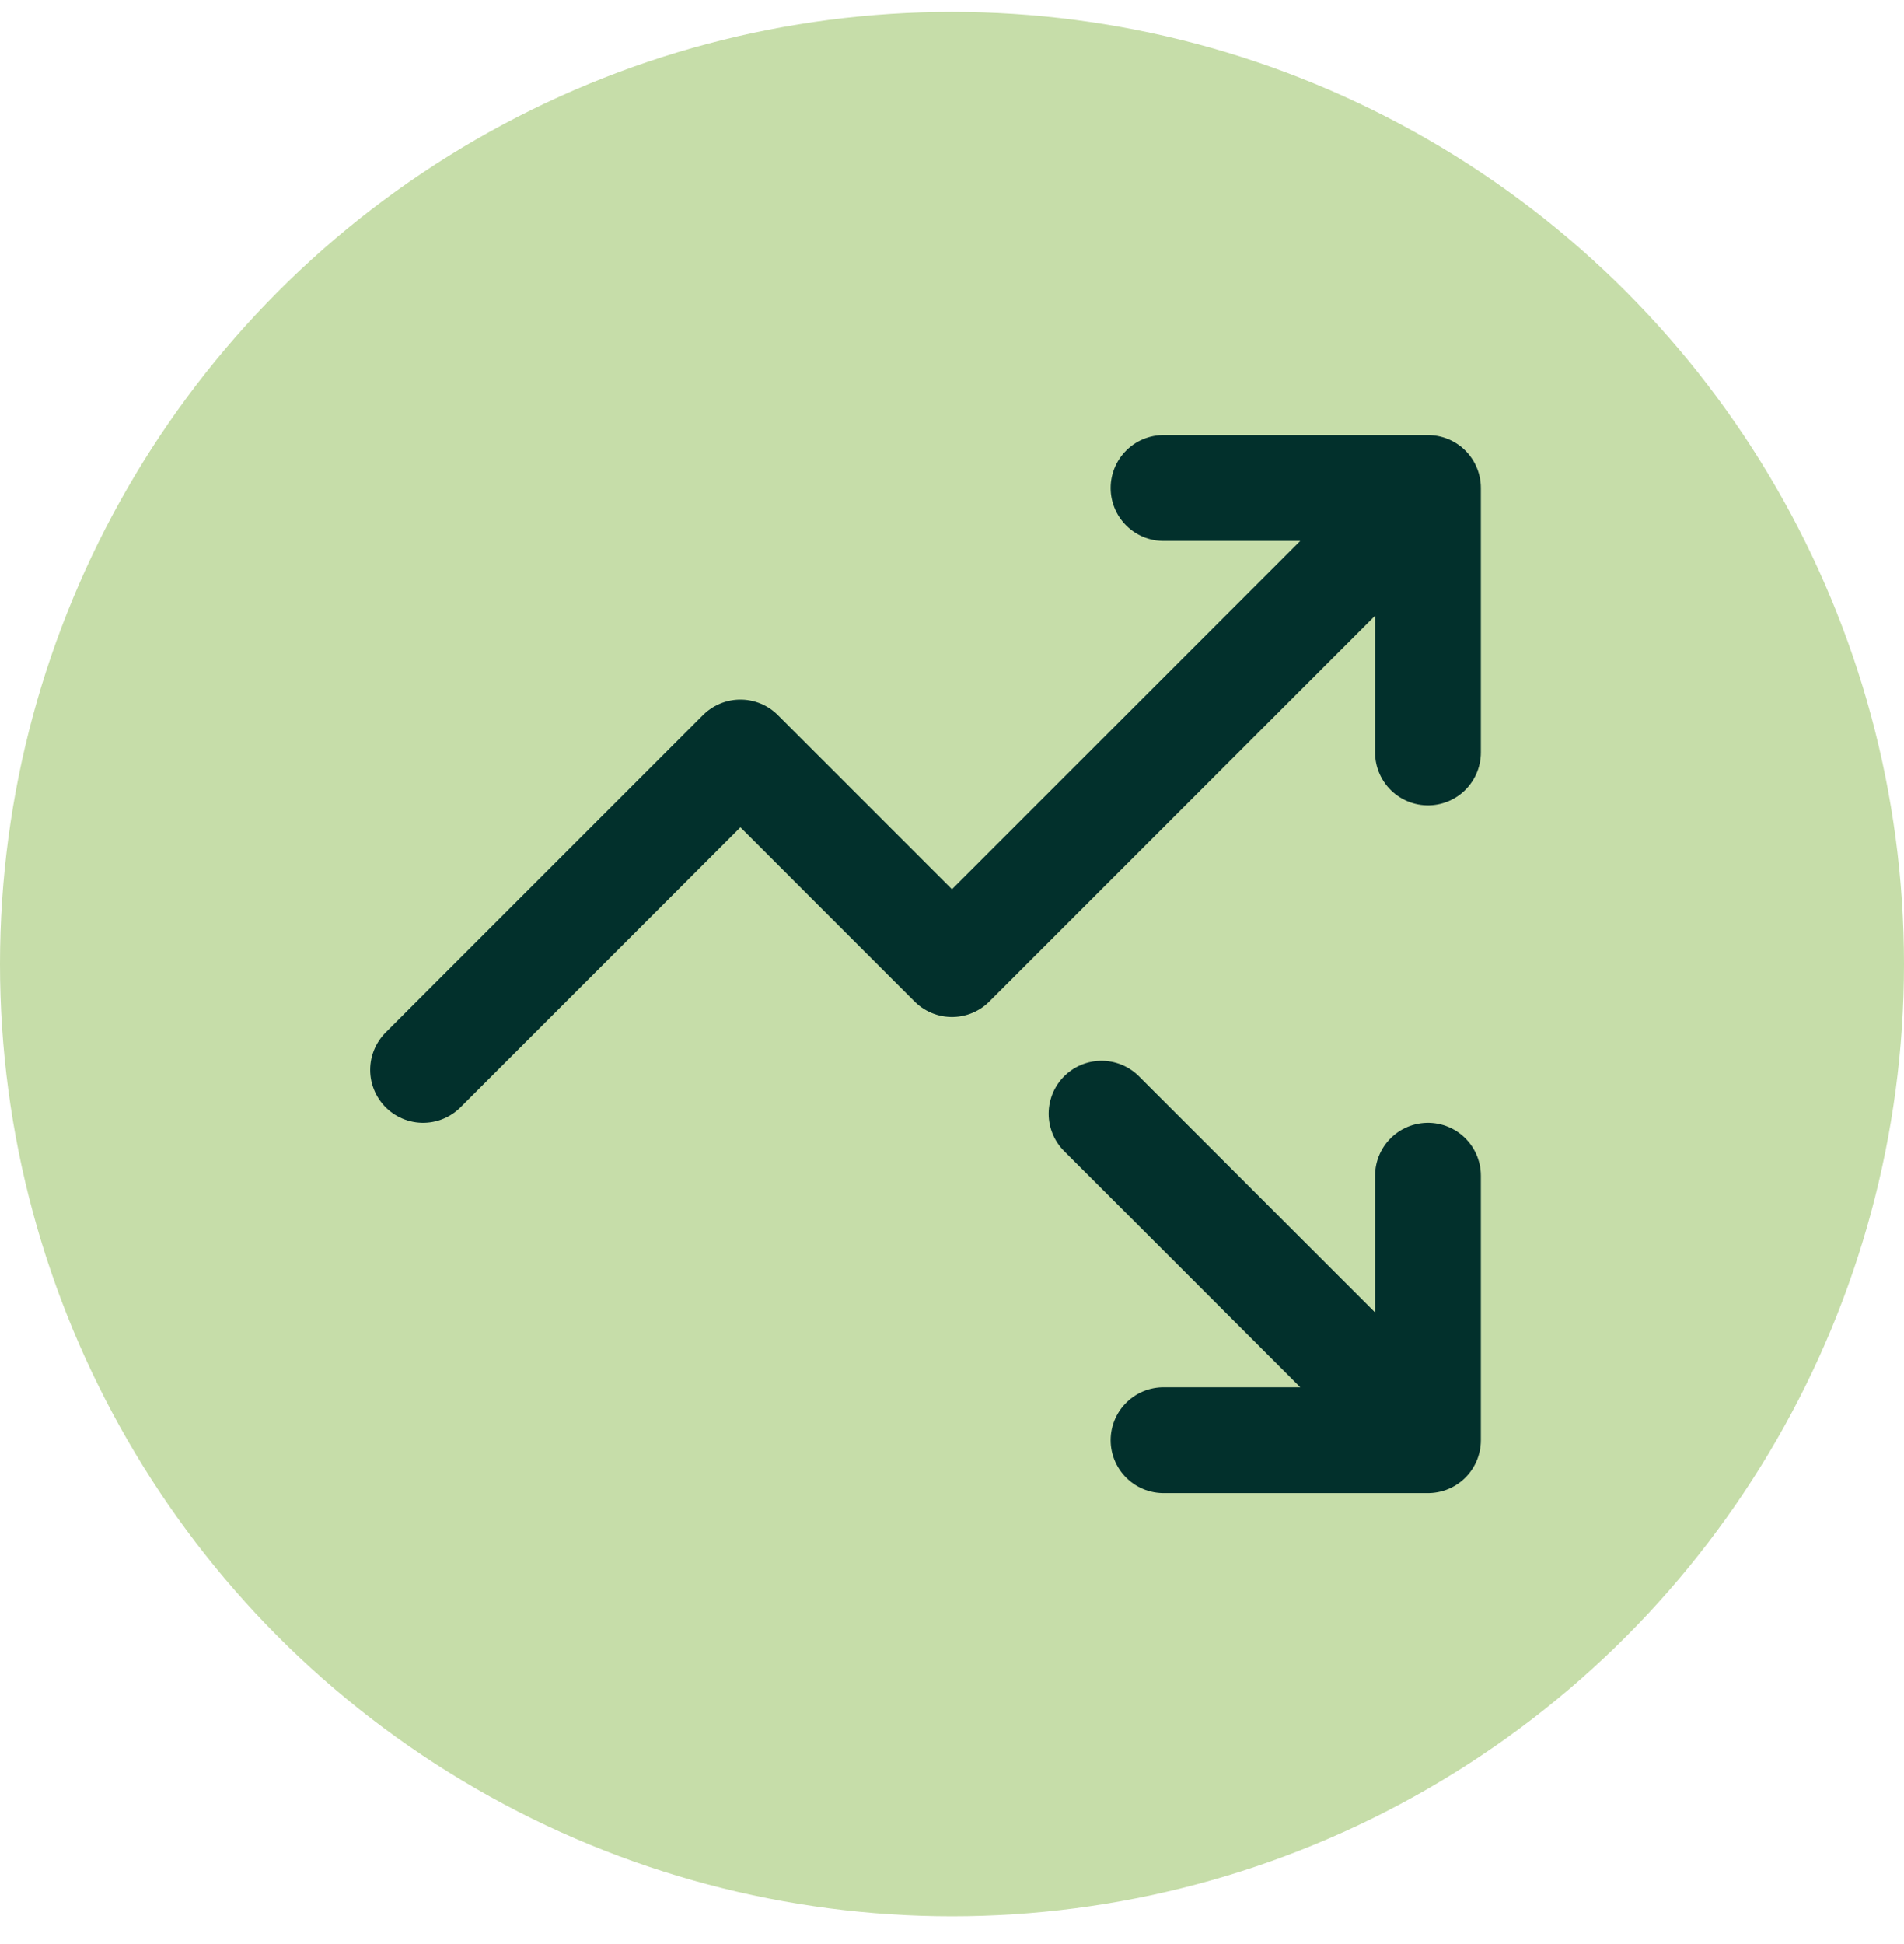 <svg width="48" height="49" viewBox="0 0 48 49" fill="none" xmlns="http://www.w3.org/2000/svg">
<circle cx="24" cy="24.3" r="24" fill="#C6DDA9"/>
<path d="M27.77 28.07L35.999 36.3M35.999 36.3V29.633M35.999 36.3H29.333M35.999 12.3L23.999 24.3L18.666 18.966L10.666 26.966M35.999 12.3V18.966M35.999 12.3H29.333" stroke="#02302C" stroke-width="2.667" stroke-linecap="round" stroke-linejoin="round"/>
</svg>
